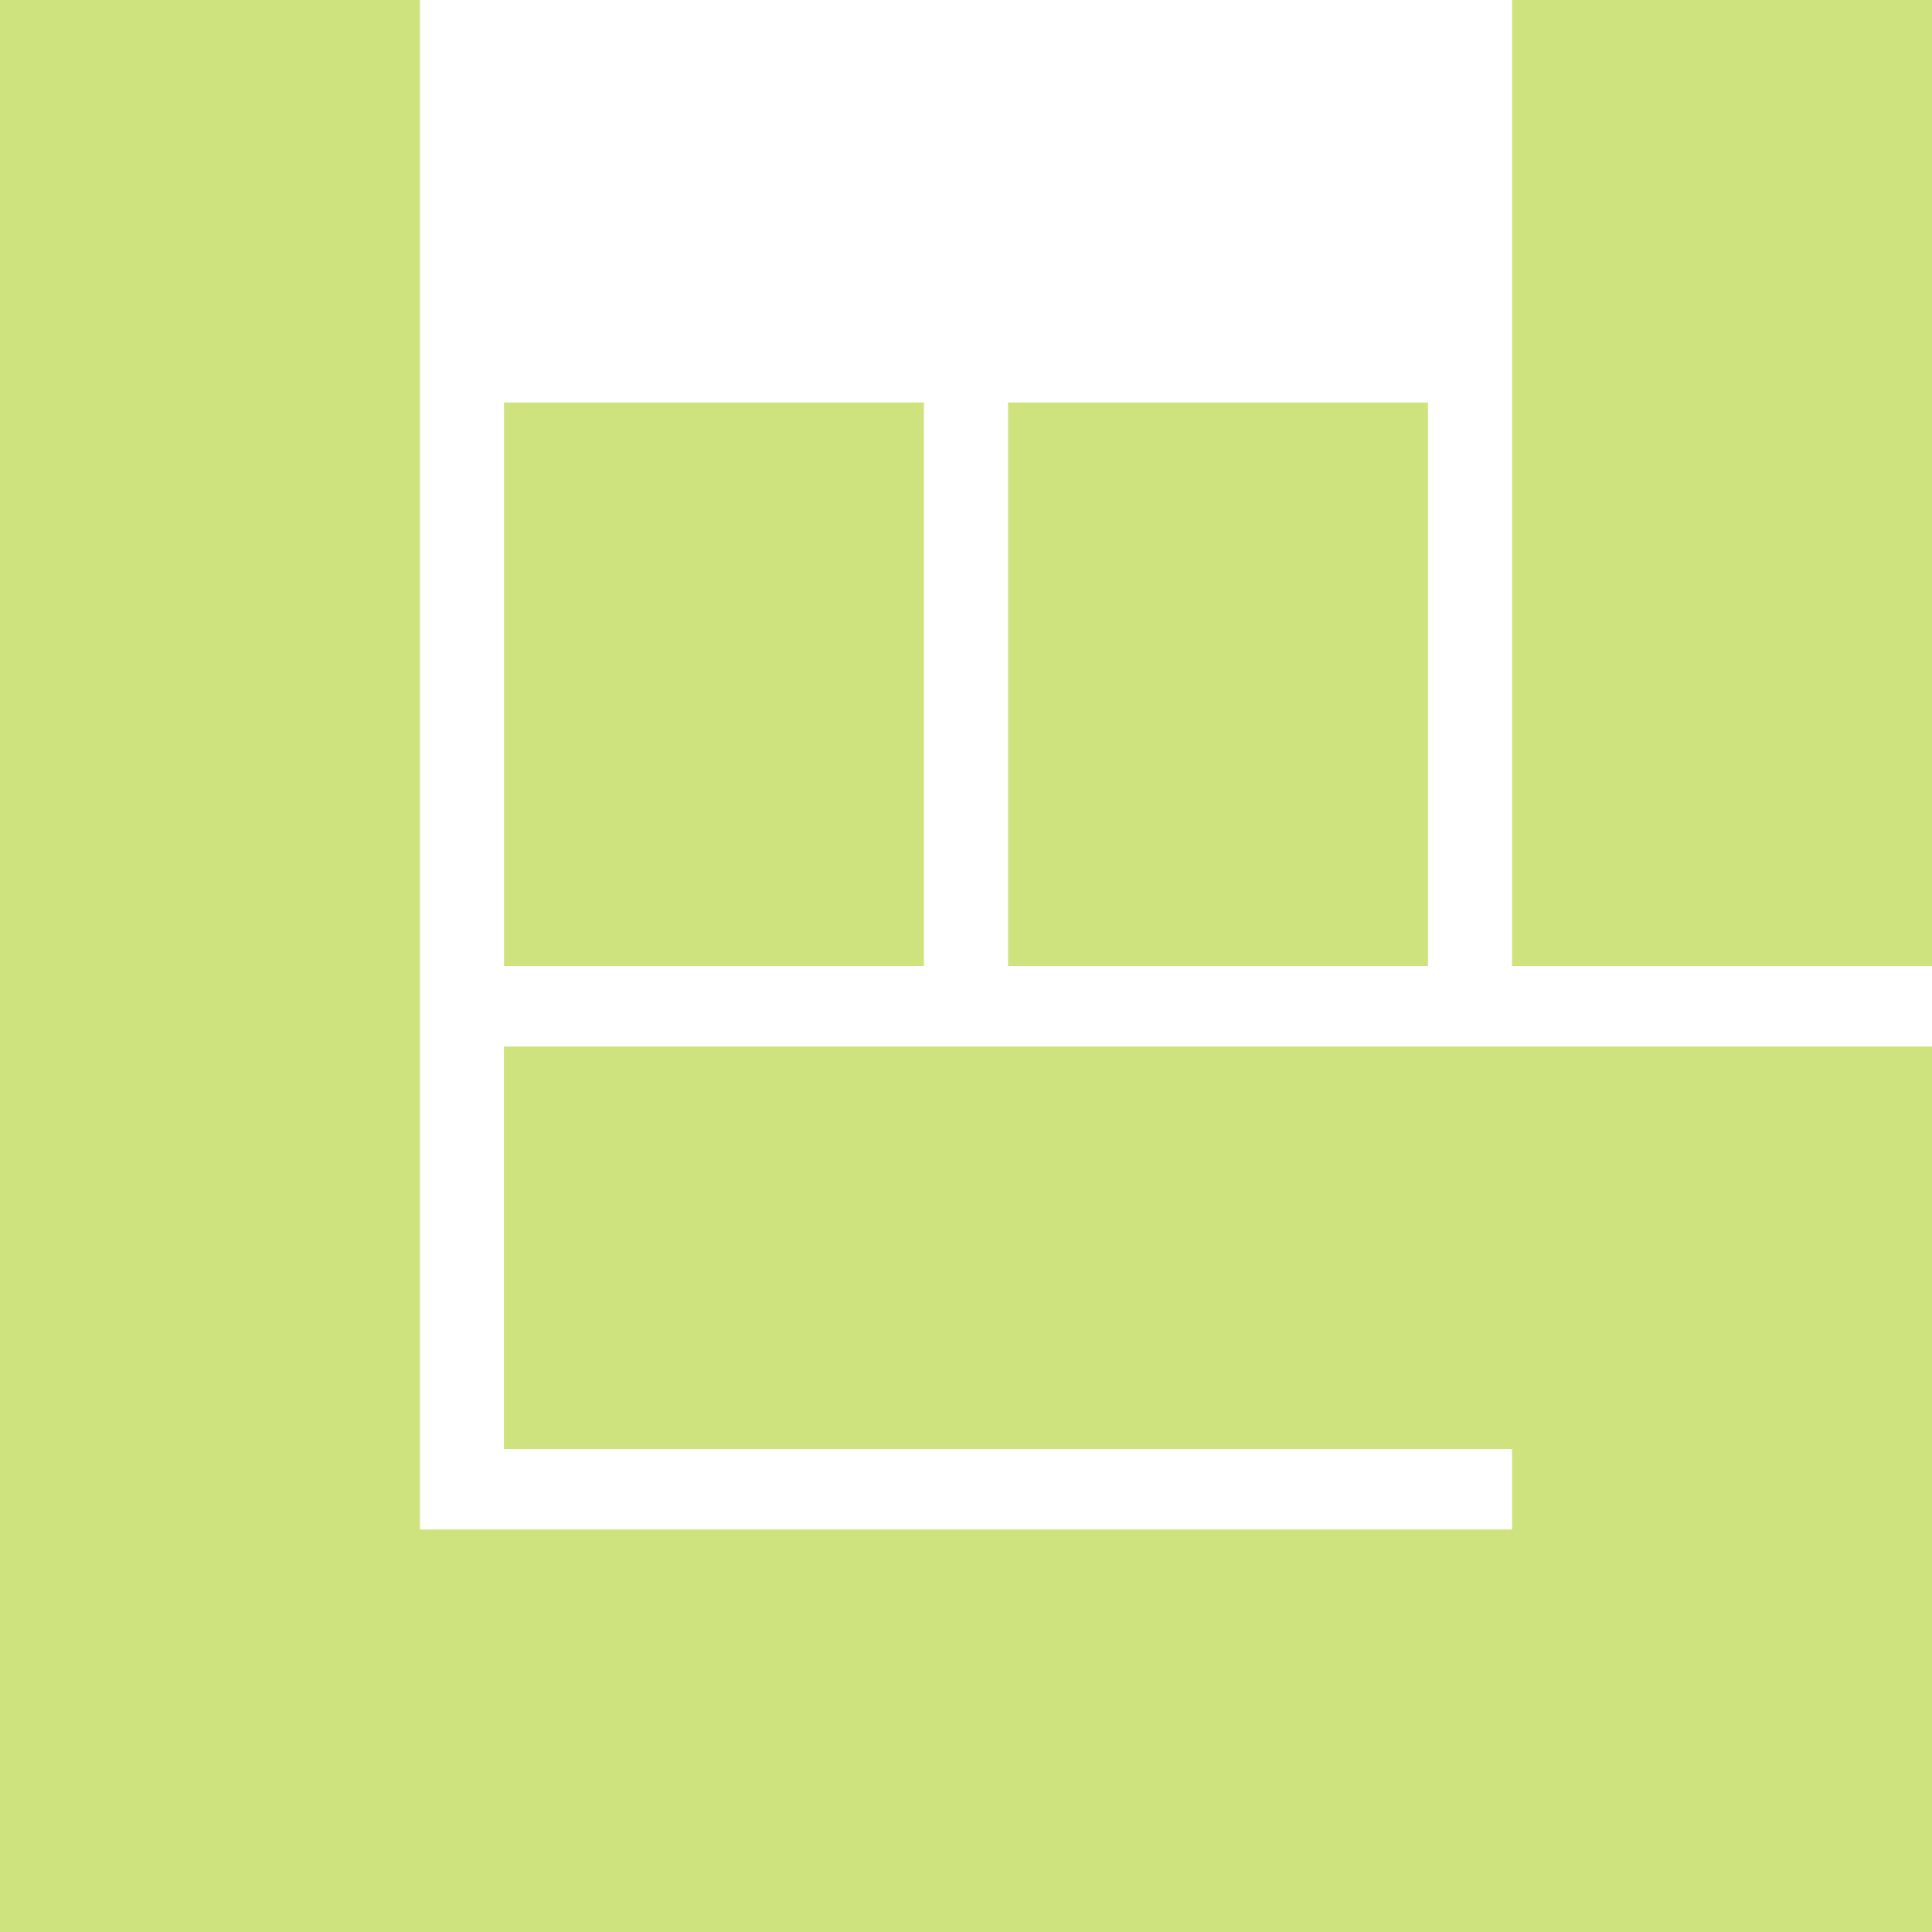 <svg role="img" width="32px" height="32px" viewBox="0 0 24 24" xmlns="http://www.w3.org/2000/svg"><title>Bandsintown</title><path fill="#cee37e" d="M18.783 0H24v12h-5.217V0zm-6.261 5h5.217v7h-5.217V5zM6.26 5h5.217v7H6.261V5zM24 24H0V0h5.217v19h13.566v-1H6.26v-5H24v11Z"/></svg>
